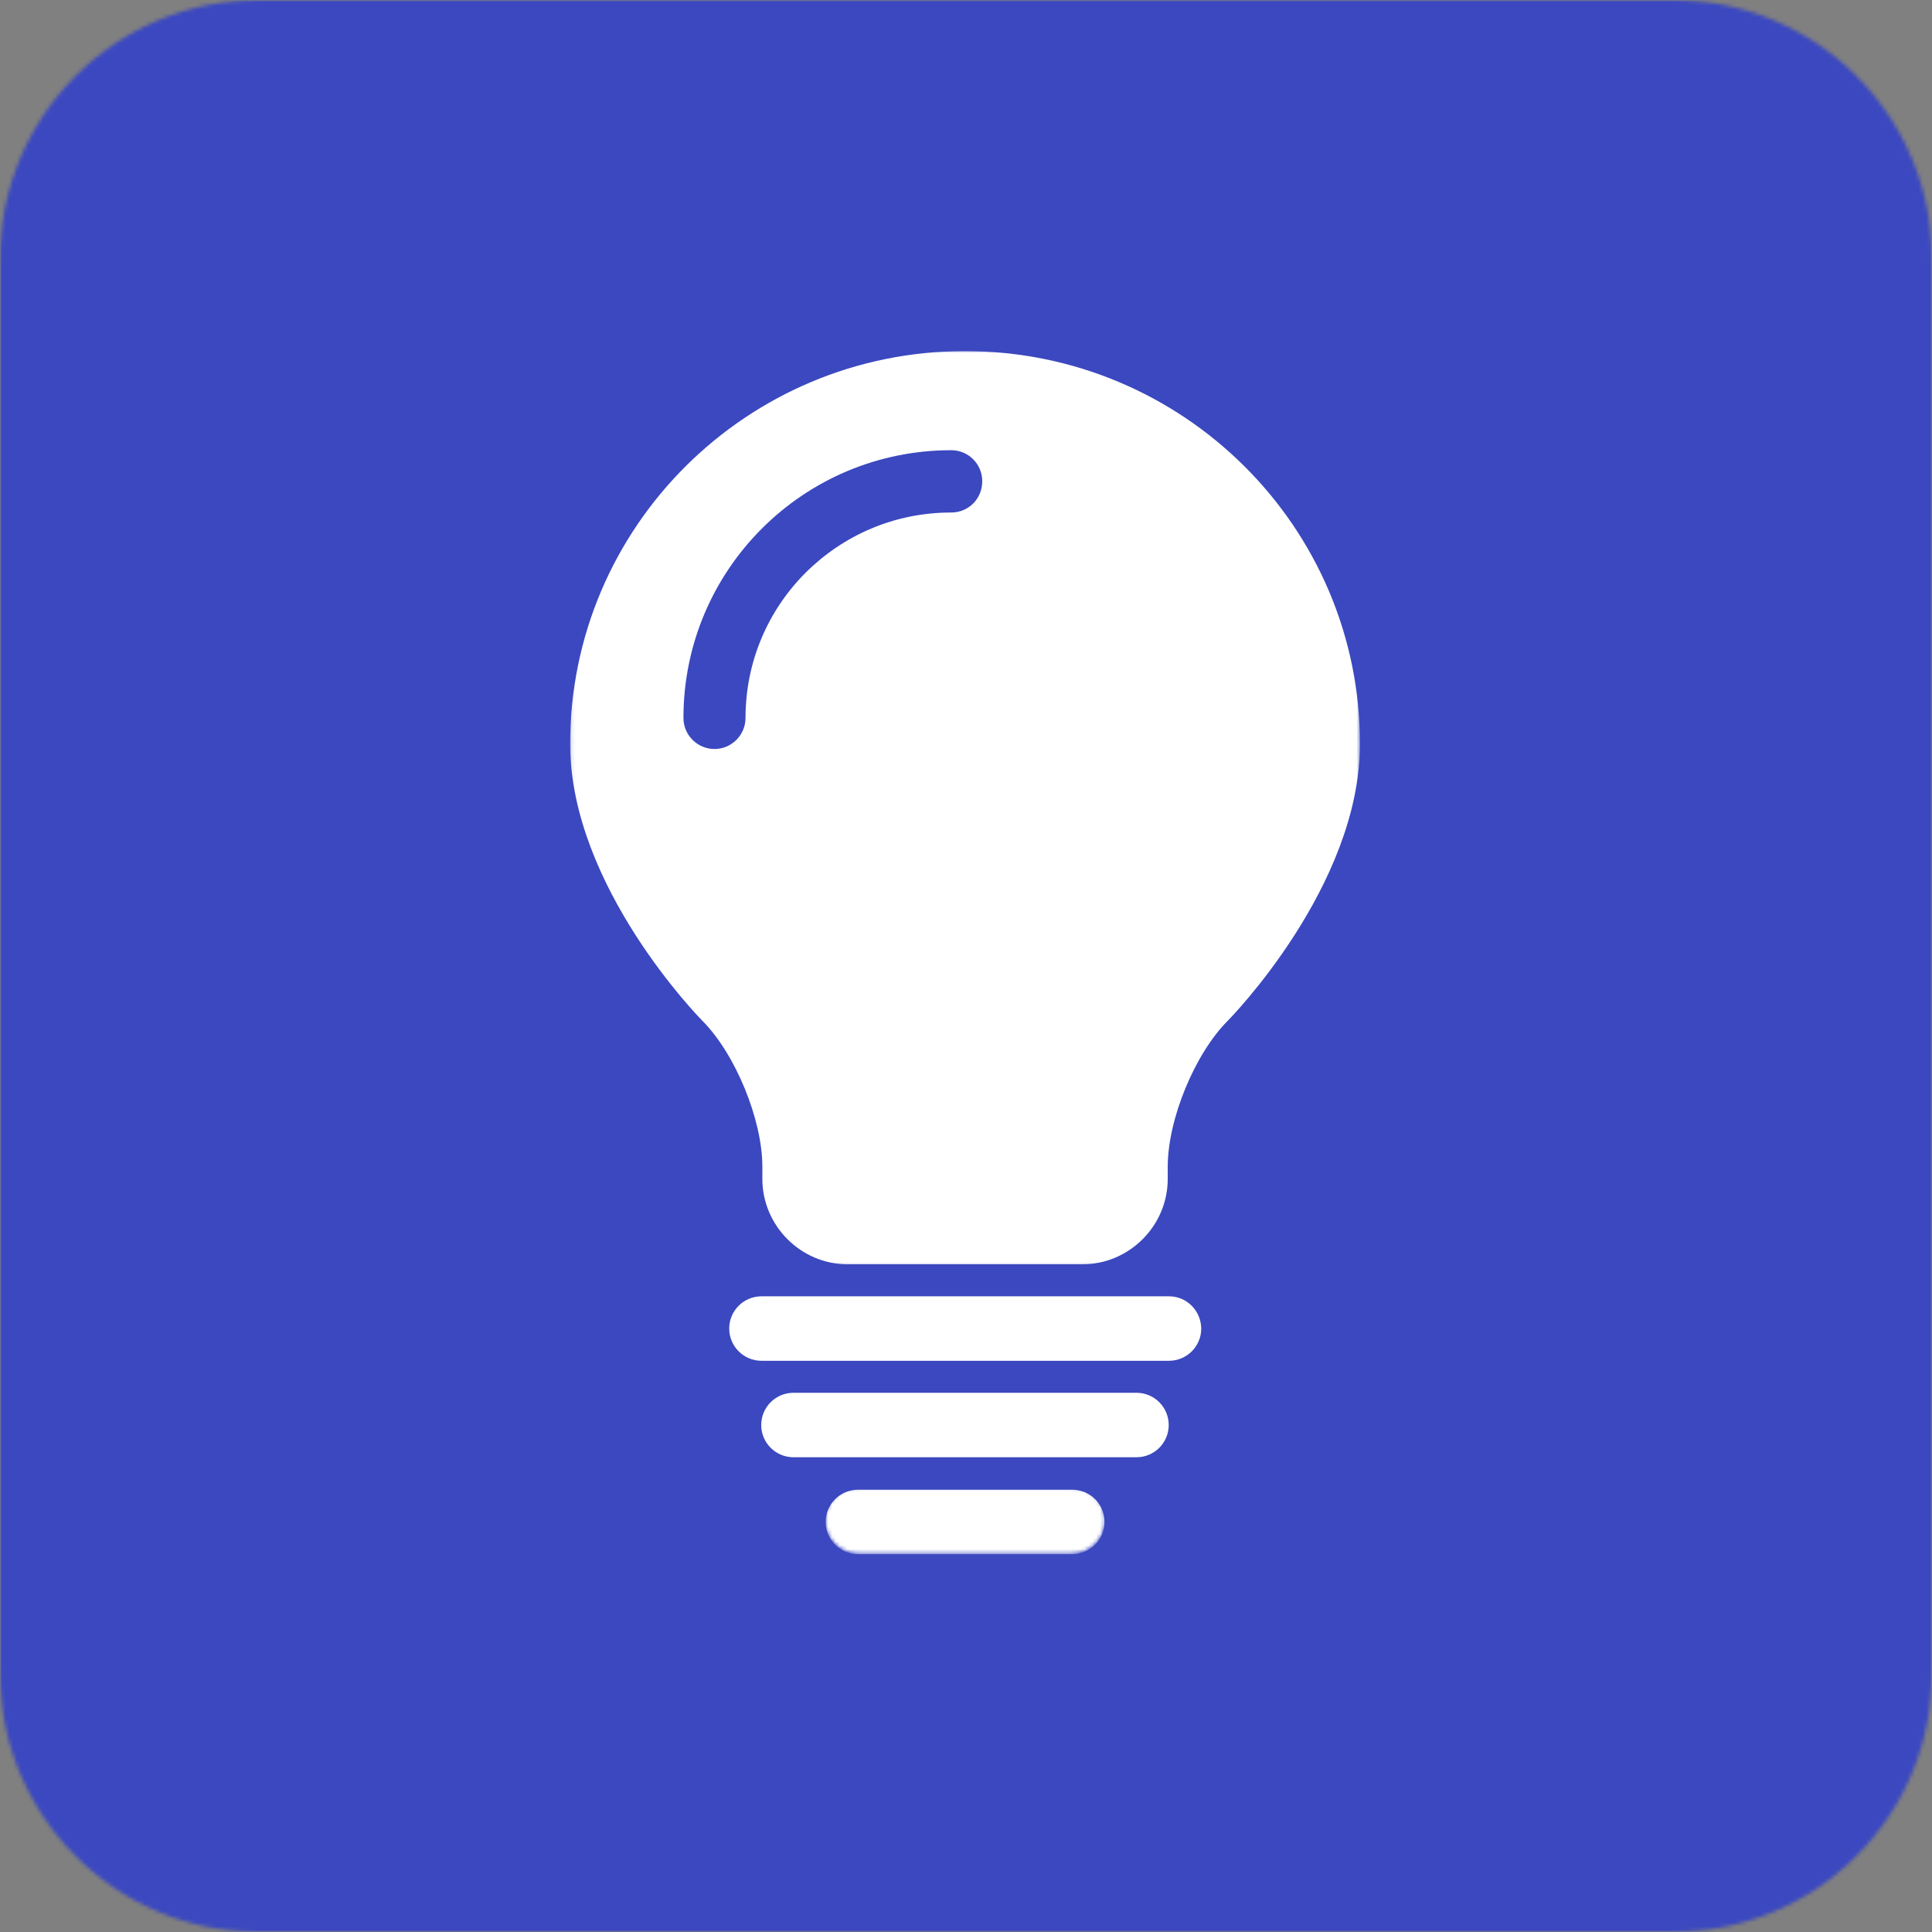 <svg width="512" height="512" viewBox="0 0 512 512" fill="none" xmlns="http://www.w3.org/2000/svg">
<rect x="0" y="0" width="512" height="512" fill="#808080" stroke="none"/>
<mask id="mask0_568_487" style="mask-type:luminance" maskUnits="userSpaceOnUse" x="0" y="0" width="512" height="512">
<path d="M0 16C0 7.163 7.163 0 16 0H496C504.837 0 512 7.163 512 16V496C512 504.837 504.837 512 496 512H16C7.163 512 0 504.837 0 496V16Z" fill="white"/>
</mask>
<g mask="url(#mask0_568_487)">
<mask id="mask1_568_487" style="mask-type:luminance" maskUnits="userSpaceOnUse" x="0" y="0" width="512" height="512">
<path d="M68.547 0H443.452C481.311 0 512 30.689 512 68.547V443.452C512 481.311 481.311 512 443.452 512H68.547C30.689 512 0 481.311 0 443.452V68.547C0 30.689 30.689 0 68.547 0Z" fill="white"/>
</mask>
<g mask="url(#mask1_568_487)">
<path d="M0 16C0 7.163 7.163 0 16 0H496C504.837 0 512 7.163 512 16V496C512 504.837 504.837 512 496 512H16C7.163 512 0 504.837 0 496V16Z" fill="#3B48BF"/>
</g>
</g>
<mask id="mask2_568_487" style="mask-type:luminance" maskUnits="userSpaceOnUse" x="151" y="92" width="210" height="244">
<path d="M151.092 104.983C151.092 98.356 156.465 92.983 163.092 92.983H348.441C355.069 92.983 360.441 98.356 360.441 104.983V323.625C360.441 330.253 355.069 335.625 348.441 335.625H163.092C156.465 335.625 151.092 330.253 151.092 323.625V104.983Z" fill="white"/>
</mask>
<g mask="url(#mask2_568_487)">
<path d="M255.715 93.039C197.952 93.039 151.092 139.645 151.092 197.151C151.092 234.914 185.659 270.033 186.089 270.468C186.102 270.482 186.099 270.479 186.113 270.492C194.904 279.296 202.033 296.75 202.033 309.172V312.424C202.033 324.855 212.233 335.058 224.667 335.058H286.827C299.262 335.058 309.461 324.855 309.461 312.424V309.172C309.461 296.686 316.591 279.296 325.382 270.492C325.395 270.479 325.392 270.482 325.406 270.468C325.835 270.033 360.403 234.914 360.403 197.151C360.403 139.645 313.543 93.039 255.715 93.039ZM252.081 135.821C236.97 135.821 223.455 141.877 213.509 151.758C203.625 161.642 197.569 175.222 197.569 190.268C197.569 194.794 193.873 198.492 189.345 198.492C184.819 198.492 181.12 194.794 181.12 190.268C181.12 151.057 212.873 119.308 252.081 119.308C256.609 119.308 260.305 122.942 260.305 127.532C260.305 132.186 256.67 135.821 252.081 135.821Z" fill="white"/>
</g>
<path d="M309.799 343.535H201.795C197.08 343.535 193.252 347.359 193.252 352.078C193.252 356.796 197.08 360.621 201.795 360.621H309.799C314.517 360.621 318.341 356.796 318.341 352.078C318.277 347.359 314.517 343.535 309.799 343.535Z" fill="white"/>
<path d="M301.18 369.102H210.273C205.555 369.102 201.731 372.926 201.731 377.644C201.731 382.362 205.555 386.186 210.273 386.186H301.18C305.898 386.186 309.722 382.362 309.722 377.644C309.722 372.926 305.898 369.102 301.18 369.102Z" fill="white"/>
<mask id="mask3_568_487" style="mask-type:luminance" maskUnits="userSpaceOnUse" x="218" y="394" width="75" height="18">
<path d="M218.705 402.862C218.705 398.015 222.633 394.086 227.48 394.086H284.029C288.875 394.086 292.804 398.015 292.804 402.862V402.862C292.804 407.708 288.875 411.637 284.029 411.637H227.48C222.633 411.637 218.705 407.708 218.705 402.862V402.862Z" fill="white"/>
</mask>
<g mask="url(#mask3_568_487)">
<path d="M284.159 394.794H227.356C222.638 394.794 218.814 398.618 218.814 403.336C218.814 408.054 222.638 411.878 227.356 411.878H284.159C288.874 411.878 292.701 408.054 292.701 403.336C292.701 398.557 288.877 394.794 284.159 394.794Z" fill="white"/>
</g>
</svg>
